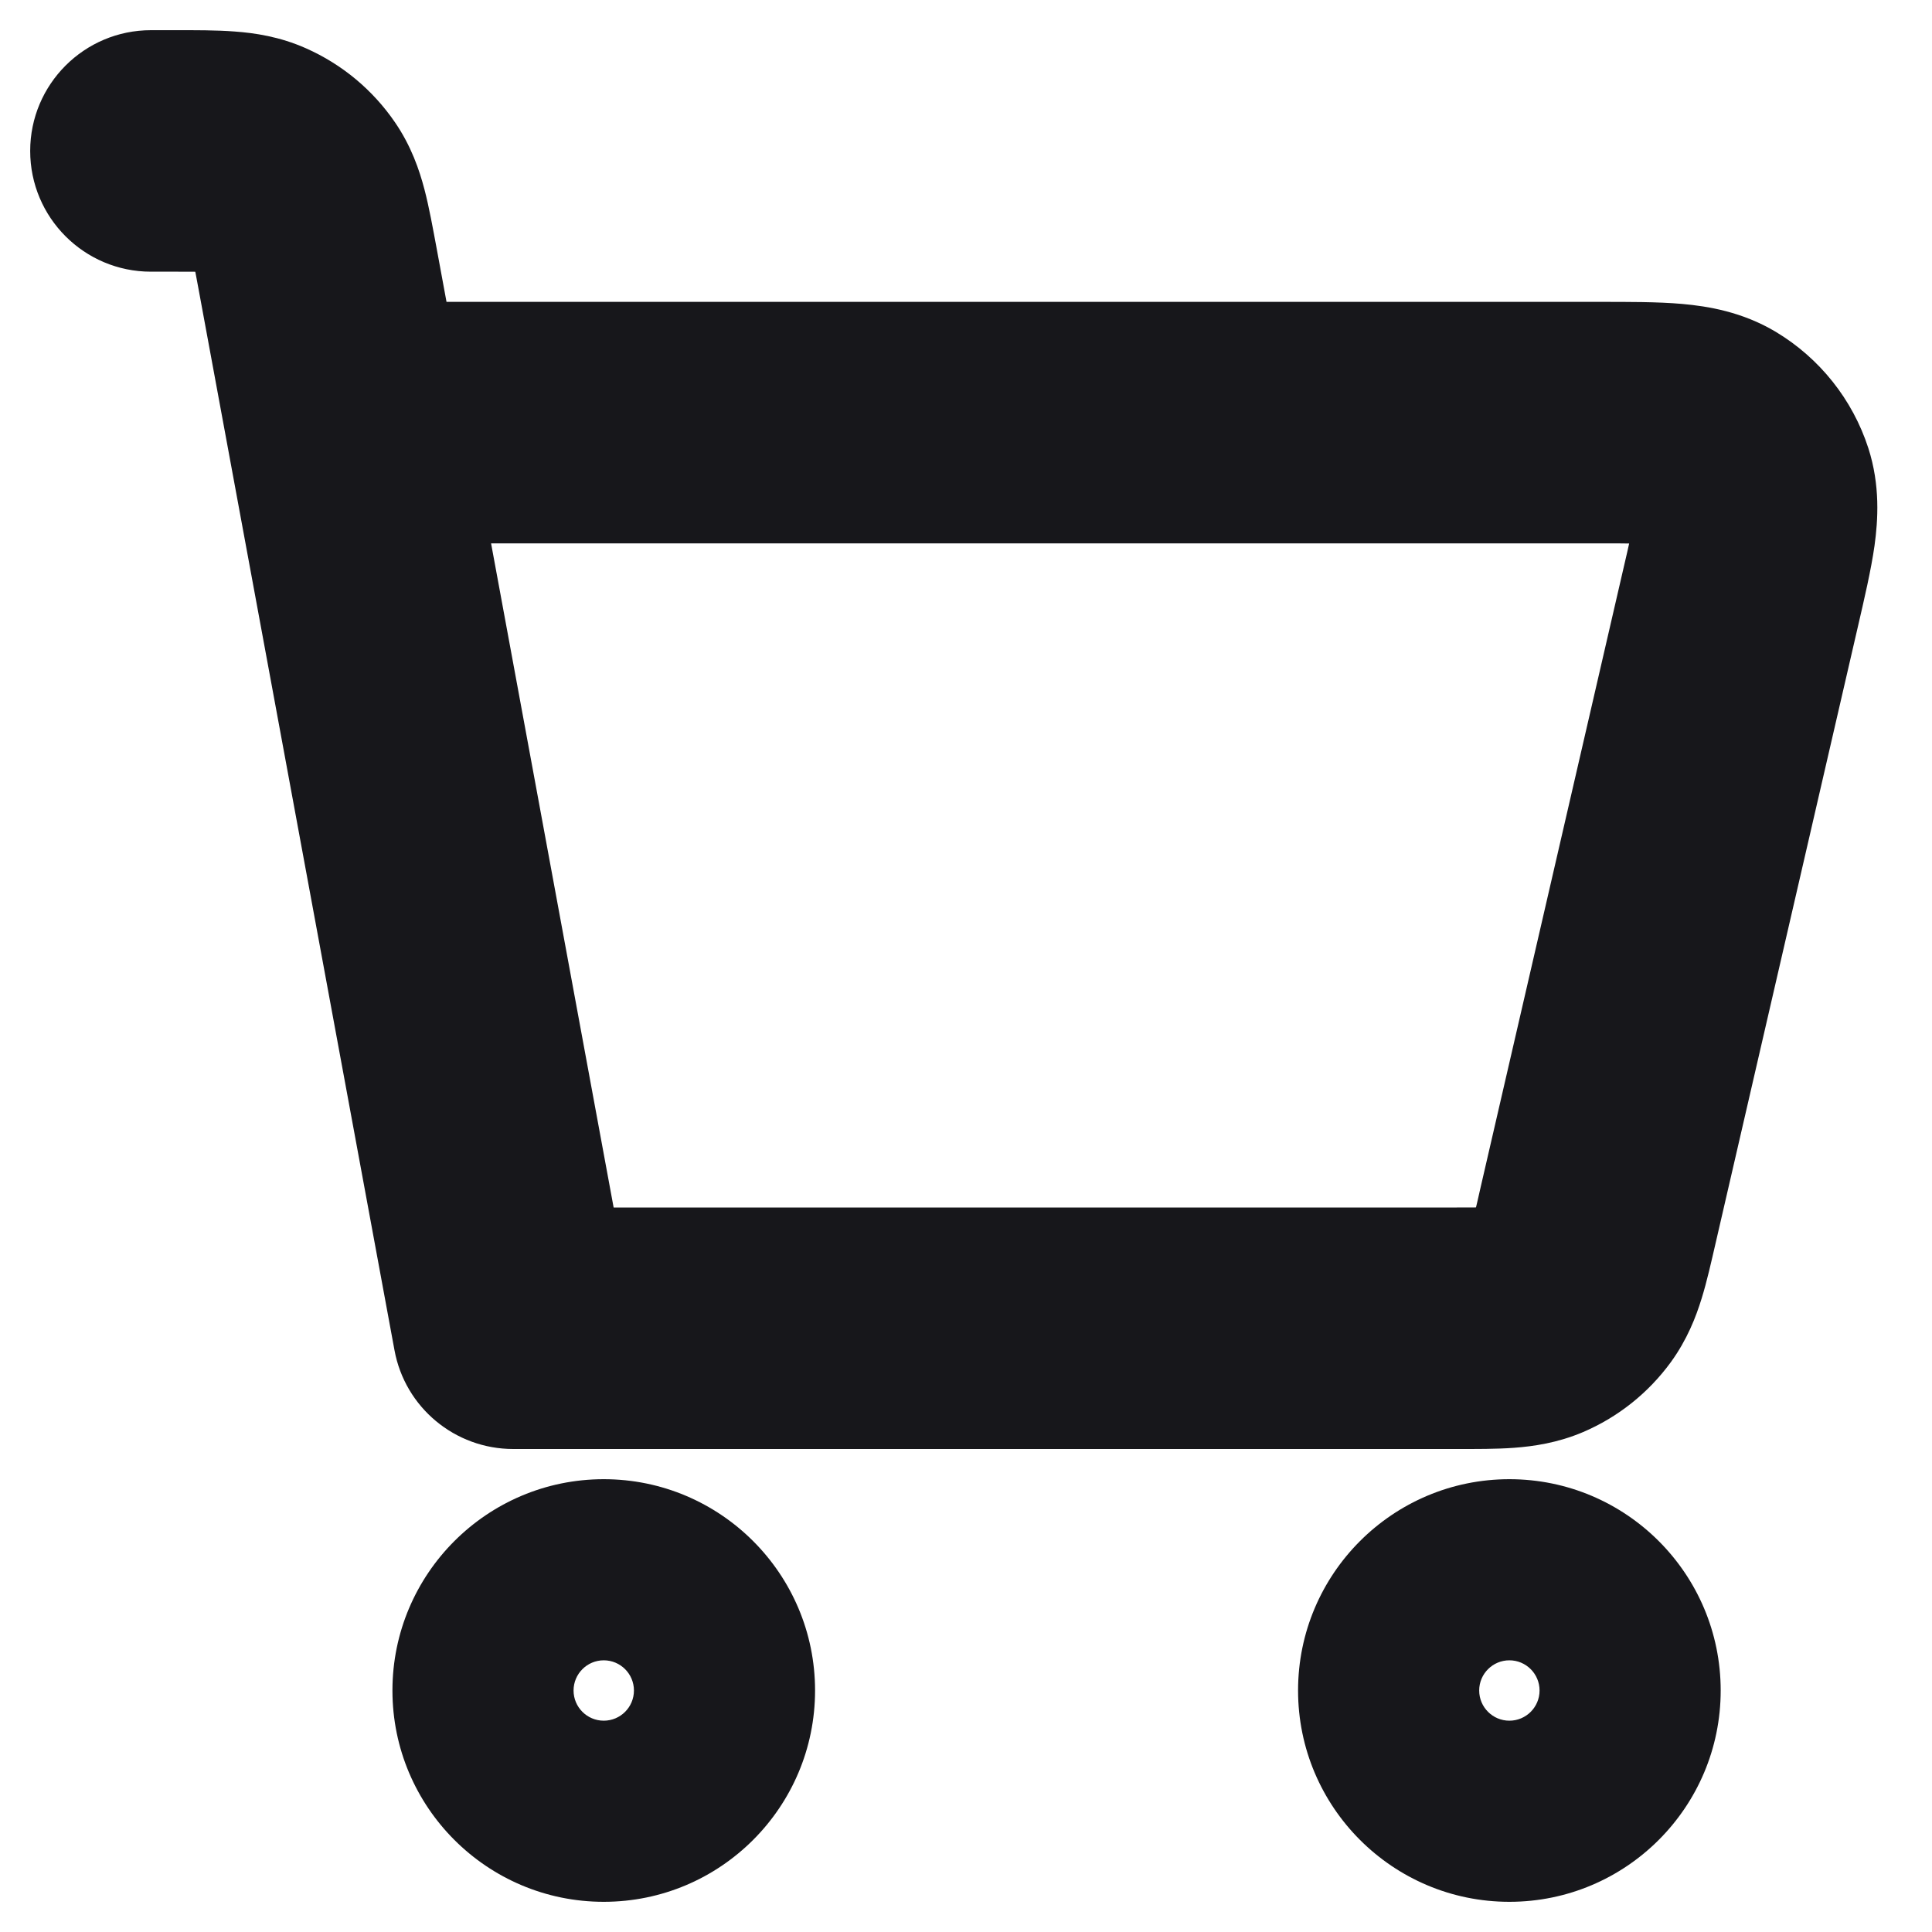 <svg width="16" height="16" viewBox="0 0 16 16" fill="none" xmlns="http://www.w3.org/2000/svg">
<path d="M1.25 0.25C0.698 0.25 0.25 0.698 0.25 1.25C0.25 1.802 0.698 2.25 1.25 2.25V0.25ZM2.631 2.232L1.648 2.414H1.648L2.631 2.232ZM4.25 11L3.267 11.182C3.354 11.656 3.768 12 4.25 12L4.25 11ZM2.129 1.314L1.725 2.229H1.725L2.129 1.314ZM2.445 1.577L1.619 2.141H1.619L2.445 1.577ZM3.125 2.5C2.573 2.5 2.125 2.948 2.125 3.5C2.125 4.052 2.573 4.5 3.125 4.5V2.5ZM14.411 4.97L13.436 4.745V4.745L14.411 4.97ZM13.234 10.07L14.208 10.295L13.234 10.07ZM12.065 11V10H12.065L12.065 11ZM13.029 10.692L13.837 11.281L13.029 10.692ZM12.717 10.94L12.325 10.02H12.325L12.717 10.94ZM14.192 3.606L13.678 4.465L14.192 3.606ZM14.521 4.019L13.569 4.327L14.521 4.019ZM12.5 13.75C12.638 13.75 12.75 13.862 12.75 14H10.75C10.75 14.966 11.534 15.75 12.5 15.75V13.75ZM12.25 14C12.25 13.862 12.362 13.75 12.5 13.75V15.75C13.466 15.75 14.25 14.966 14.25 14H12.25ZM12.5 14.25C12.362 14.25 12.25 14.138 12.25 14H14.25C14.25 13.034 13.466 12.25 12.5 12.25V14.25ZM12.5 12.25C11.534 12.25 10.75 13.034 10.75 14H12.75C12.75 14.138 12.638 14.25 12.5 14.25V12.25ZM5 13.75C5.138 13.75 5.25 13.862 5.25 14H3.25C3.25 14.966 4.034 15.75 5 15.75V13.75ZM4.75 14C4.75 13.862 4.862 13.75 5 13.75V15.75C5.966 15.75 6.75 14.966 6.75 14H4.75ZM5 14.25C4.862 14.25 4.75 14.138 4.75 14H6.75C6.75 13.034 5.966 12.25 5 12.25V14.25ZM5 12.25C4.034 12.25 3.25 13.034 3.25 14H5.25C5.25 14.138 5.138 14.25 5 14.25V12.25ZM1.25 2.25H1.451V0.25H1.25V2.25ZM1.648 2.414L3.267 11.182L5.233 10.819L3.615 2.051L1.648 2.414ZM1.451 2.25C1.542 2.25 1.612 2.25 1.672 2.251C1.732 2.252 1.77 2.253 1.795 2.255C1.843 2.259 1.798 2.261 1.725 2.229L2.534 0.4C2.316 0.303 2.109 0.273 1.944 0.261C1.791 0.249 1.614 0.25 1.451 0.25V2.25ZM3.615 2.051C3.585 1.891 3.554 1.717 3.515 1.568C3.473 1.408 3.406 1.21 3.271 1.013L1.619 2.141C1.574 2.075 1.568 2.03 1.581 2.077C1.587 2.101 1.595 2.138 1.607 2.197C1.619 2.256 1.631 2.324 1.648 2.414L3.615 2.051ZM1.725 2.229C1.682 2.21 1.646 2.179 1.619 2.141L3.271 1.013C3.087 0.744 2.832 0.532 2.534 0.4L1.725 2.229ZM3.125 4.5H13.242V2.5H3.125V4.5ZM13.436 4.745L12.259 9.845L14.208 10.295L15.385 5.195L13.436 4.745ZM12.065 10L4.25 10L4.25 12L12.065 12L12.065 10ZM12.259 9.845C12.24 9.93 12.225 9.995 12.211 10.051C12.197 10.107 12.188 10.142 12.181 10.164C12.168 10.208 12.176 10.165 12.221 10.103L13.837 11.281C13.972 11.095 14.045 10.907 14.092 10.754C14.136 10.613 14.173 10.446 14.208 10.295L12.259 9.845ZM12.065 12C12.221 12 12.391 12.001 12.539 11.99C12.699 11.978 12.898 11.95 13.11 11.86L12.325 10.02C12.395 9.99 12.439 9.992 12.393 9.995C12.37 9.997 12.334 9.998 12.276 9.999C12.219 10 12.152 10 12.065 10V12ZM12.221 10.103C12.247 10.067 12.283 10.038 12.325 10.02L13.11 11.86C13.4 11.736 13.651 11.536 13.837 11.281L12.221 10.103ZM13.242 4.5C13.373 4.5 13.476 4.5 13.566 4.502C13.655 4.503 13.714 4.506 13.755 4.509C13.844 4.517 13.778 4.524 13.678 4.465L14.706 2.748C14.428 2.582 14.144 2.536 13.931 2.517C13.726 2.499 13.481 2.5 13.242 2.5V4.5ZM15.385 5.195C15.439 4.961 15.495 4.723 15.524 4.519C15.553 4.307 15.572 4.02 15.473 3.712L13.569 4.327C13.534 4.216 13.555 4.153 13.543 4.242C13.537 4.283 13.527 4.341 13.508 4.429C13.489 4.516 13.466 4.617 13.436 4.745L15.385 5.195ZM13.678 4.465C13.627 4.434 13.588 4.386 13.569 4.327L15.473 3.712C15.342 3.307 15.068 2.965 14.706 2.748L13.678 4.465Z" fill="#17171B"/>
</svg>
